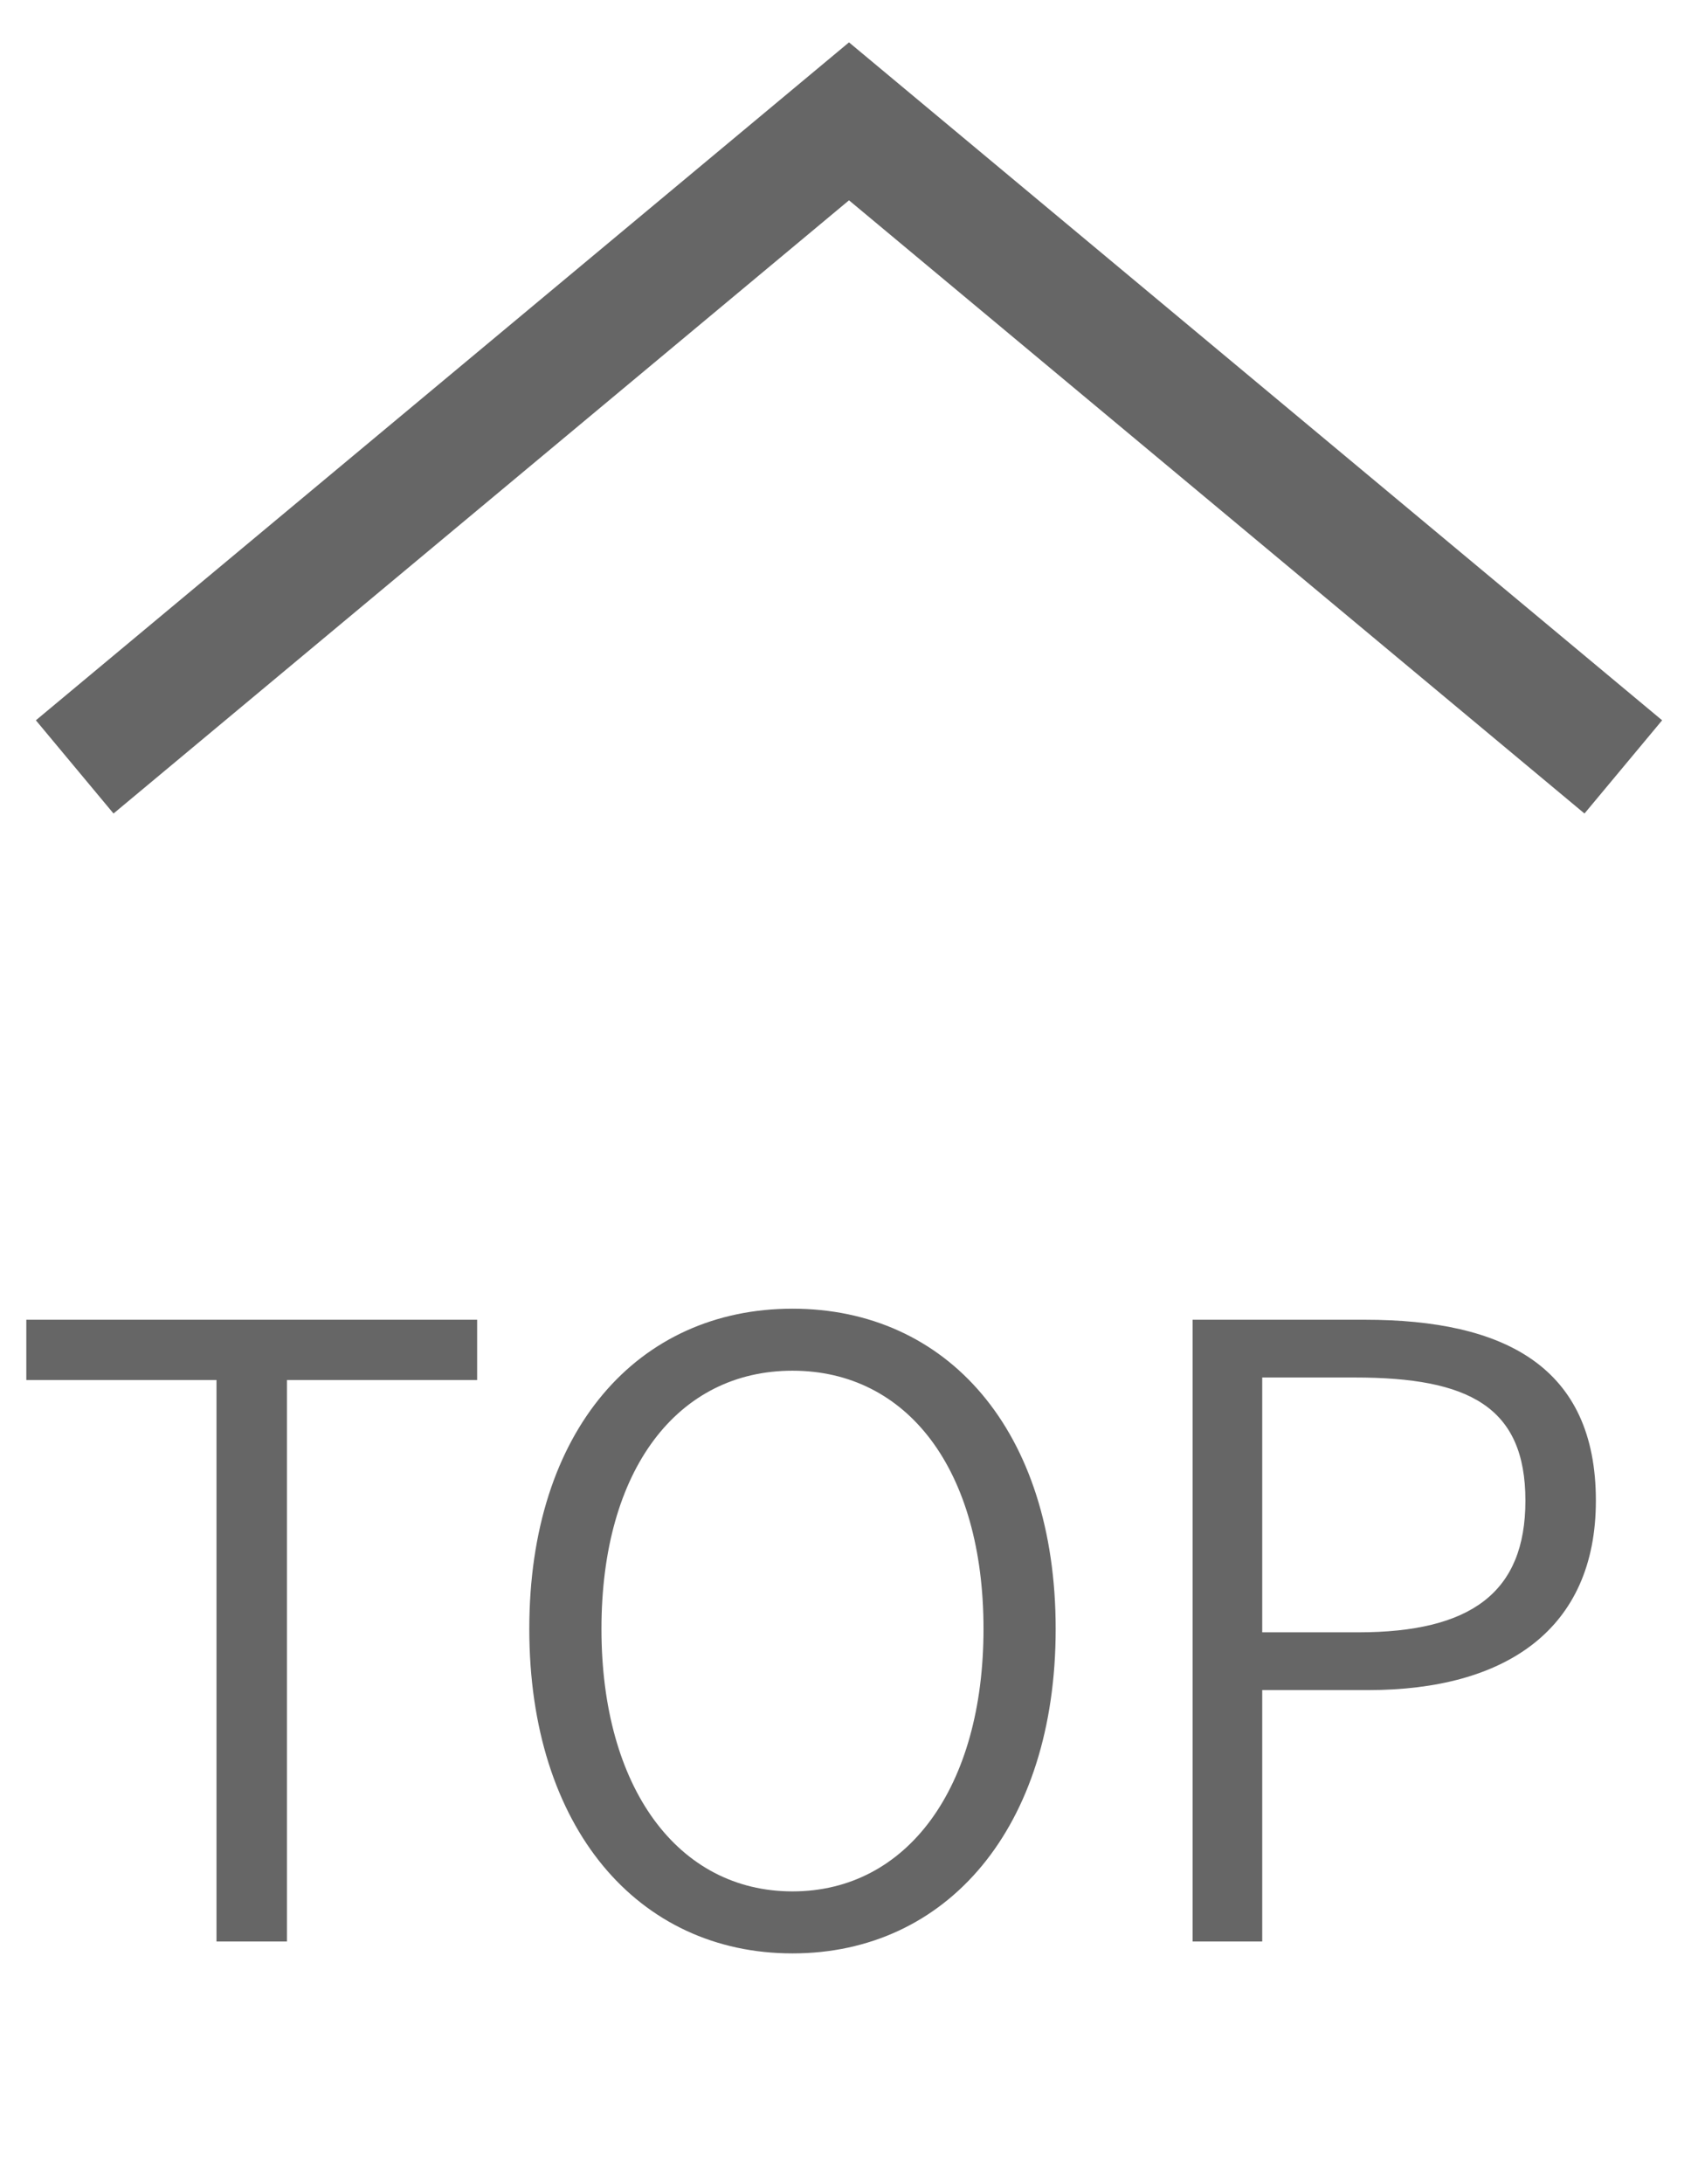 <svg width="28" height="36" viewBox="0 0 28 36" fill="none" xmlns="http://www.w3.org/2000/svg">
<path d="M3.57 32V22.746H0.434V21.752H7.868V22.746H4.732V32H3.57ZM13.068 32.196C10.52 32.196 8.728 30.124 8.728 26.848C8.728 23.572 10.52 21.57 13.068 21.57C15.616 21.57 17.408 23.572 17.408 26.848C17.408 30.124 15.616 32.196 13.068 32.196ZM13.068 31.174C14.958 31.174 16.218 29.466 16.218 26.848C16.218 24.216 14.958 22.592 13.068 22.592C11.178 22.592 9.918 24.216 9.918 26.848C9.918 29.466 11.178 31.174 13.068 31.174ZM19.666 32V21.752H22.508C24.804 21.752 26.316 22.522 26.316 24.734C26.316 26.862 24.818 27.856 22.564 27.856H20.814V32H19.666ZM20.814 26.904H22.396C24.258 26.904 25.154 26.246 25.154 24.734C25.154 23.18 24.216 22.704 22.34 22.704H20.814V26.904Z" fill="#666666"/>
<path d="M26 12L14 2L2 12" stroke="#666666" stroke-width="2" stroke-linecap="square"/>
</svg>
